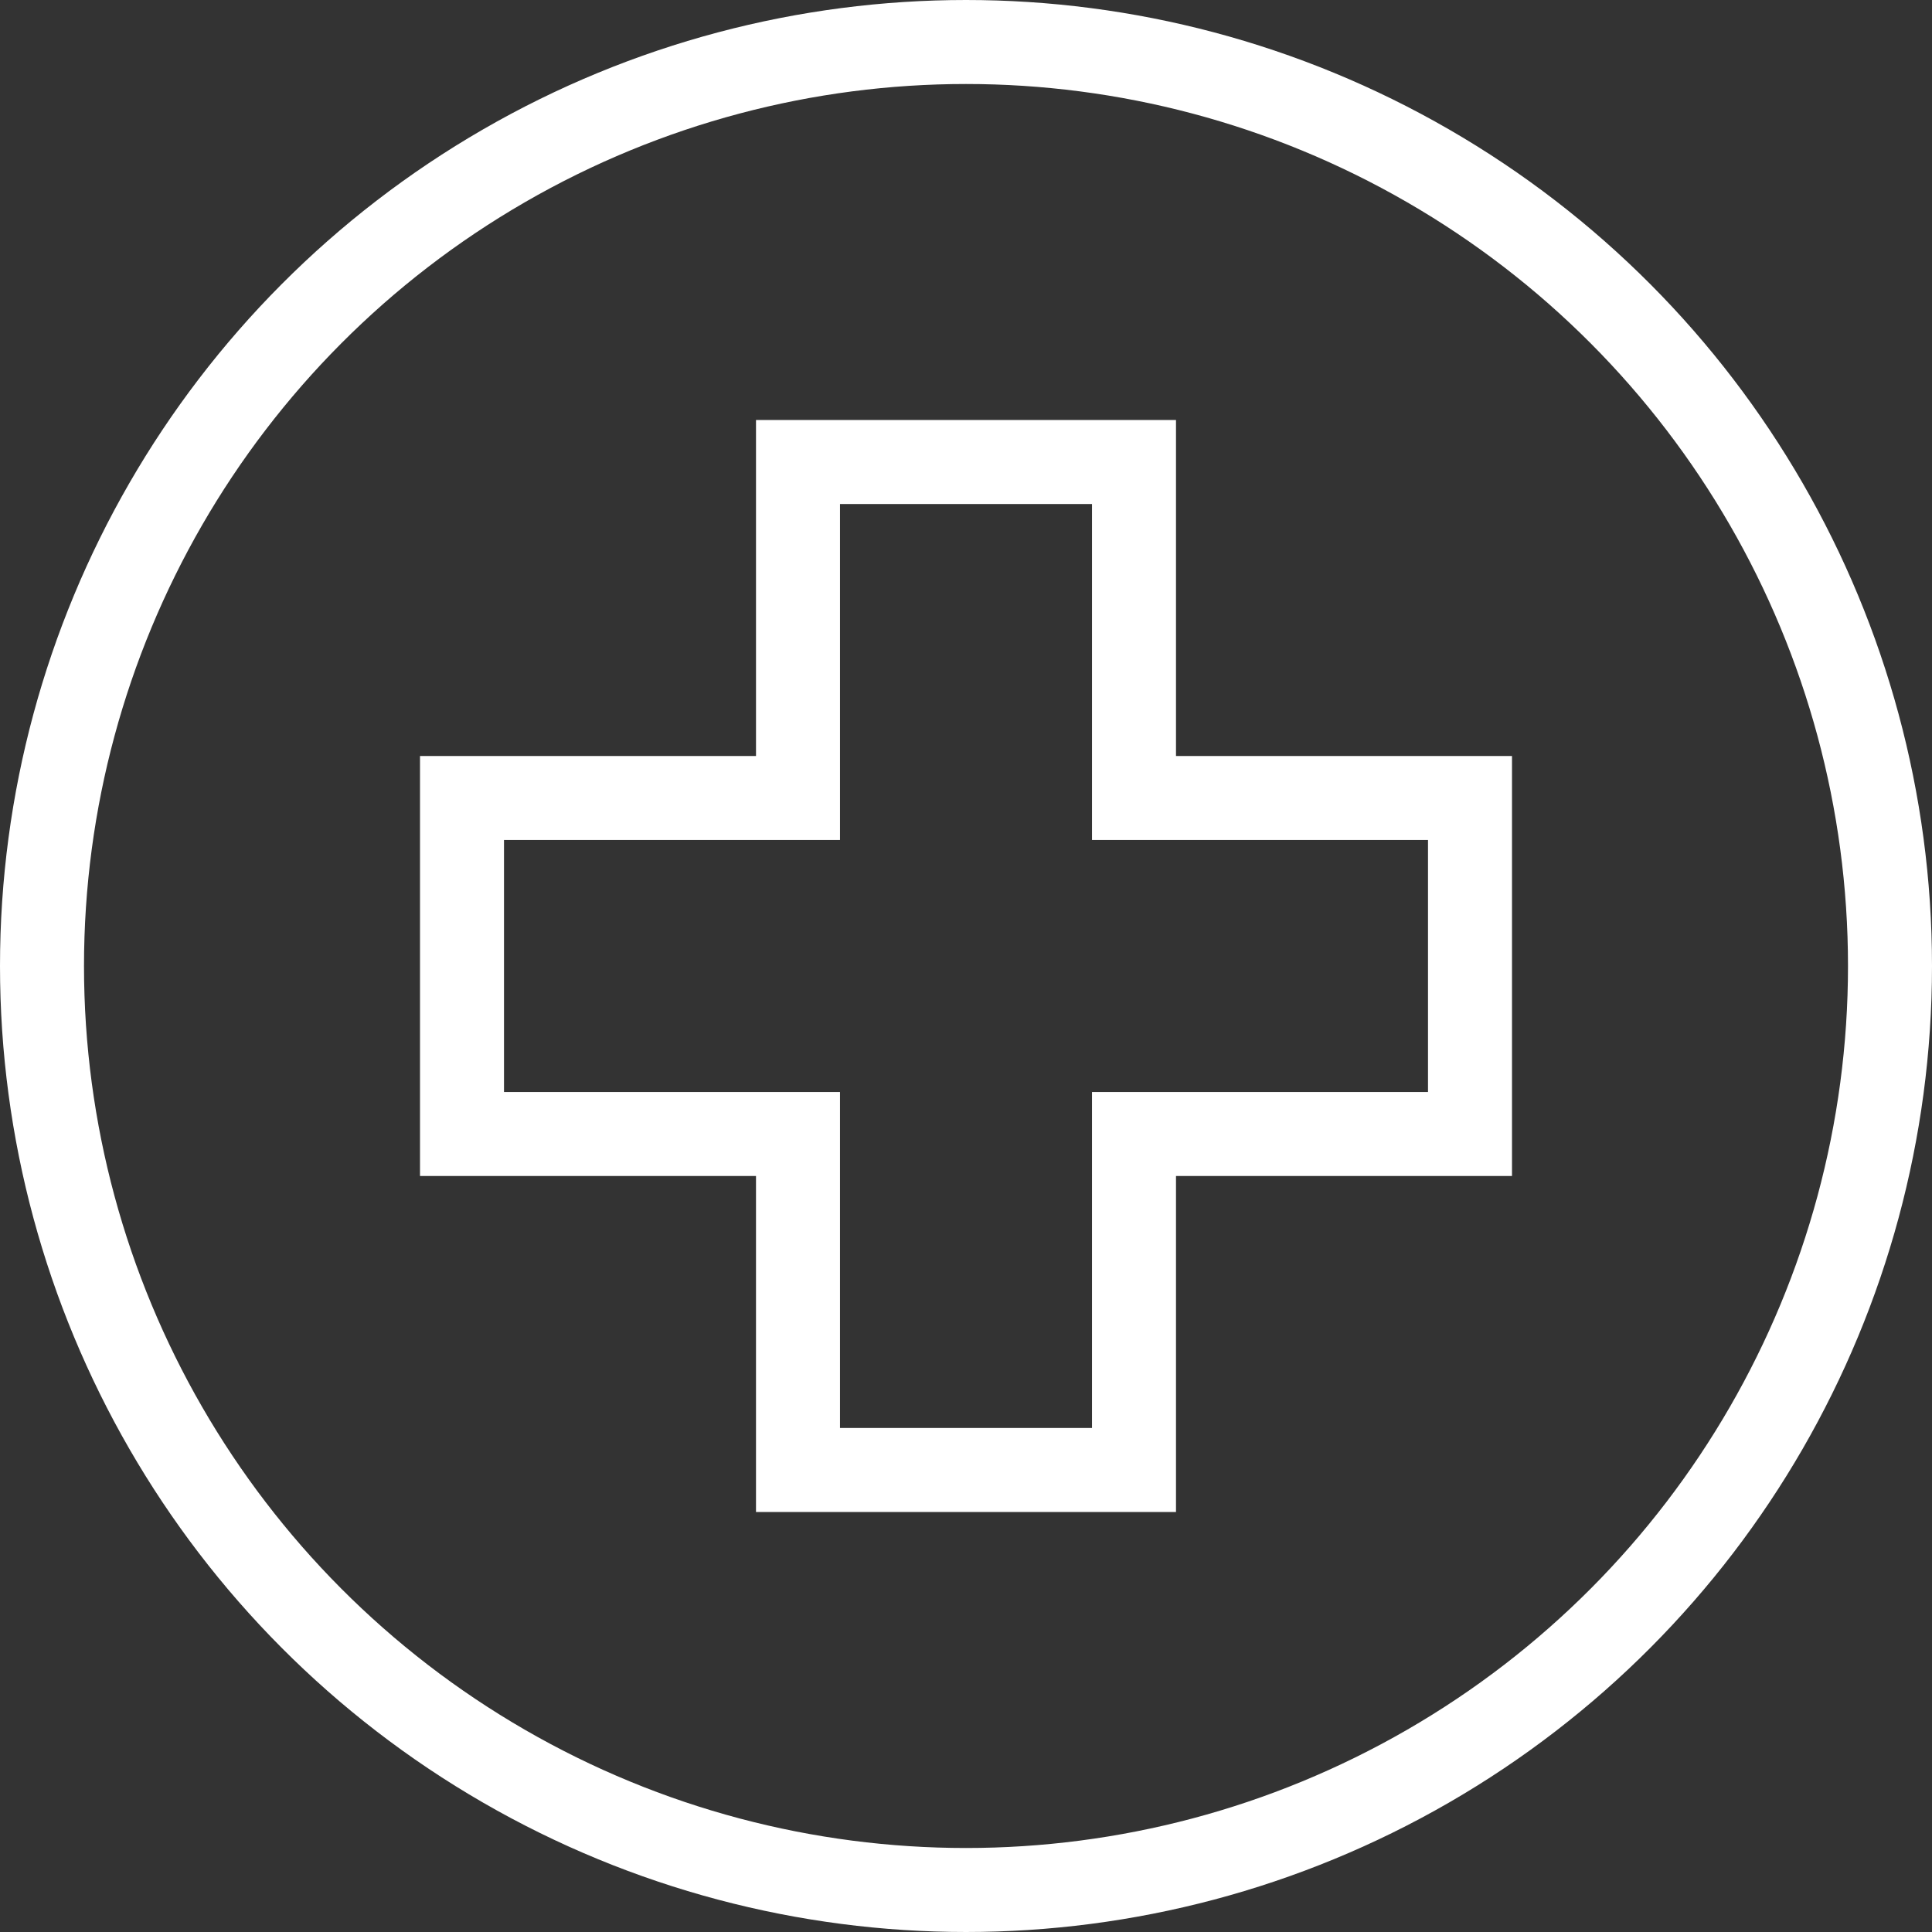 <svg xmlns="http://www.w3.org/2000/svg" width="46" height="46" viewBox="0 0 46 46">
  <rect x="0" y="0" width="46" height="46" fill="#333333" stroke="none"/>
  <g id="hospital-34" transform="translate(-1 -1)">
    <circle id="Elipse_6" data-name="Elipse 6" cx="22" cy="22" r="22" transform="translate(2 2)" fill="none" stroke="#ffffff" stroke-linecap="square" stroke-miterlimit="10" stroke-width="2"/>
    <path id="Trazado_64" data-name="Trazado 64" d="M36,20H28V12H20v8H12v8h8v8h8V28h8Z" fill="none" stroke="#ffffff" stroke-linecap="square" stroke-miterlimit="10" stroke-width="2"/>
  </g>
</svg>
